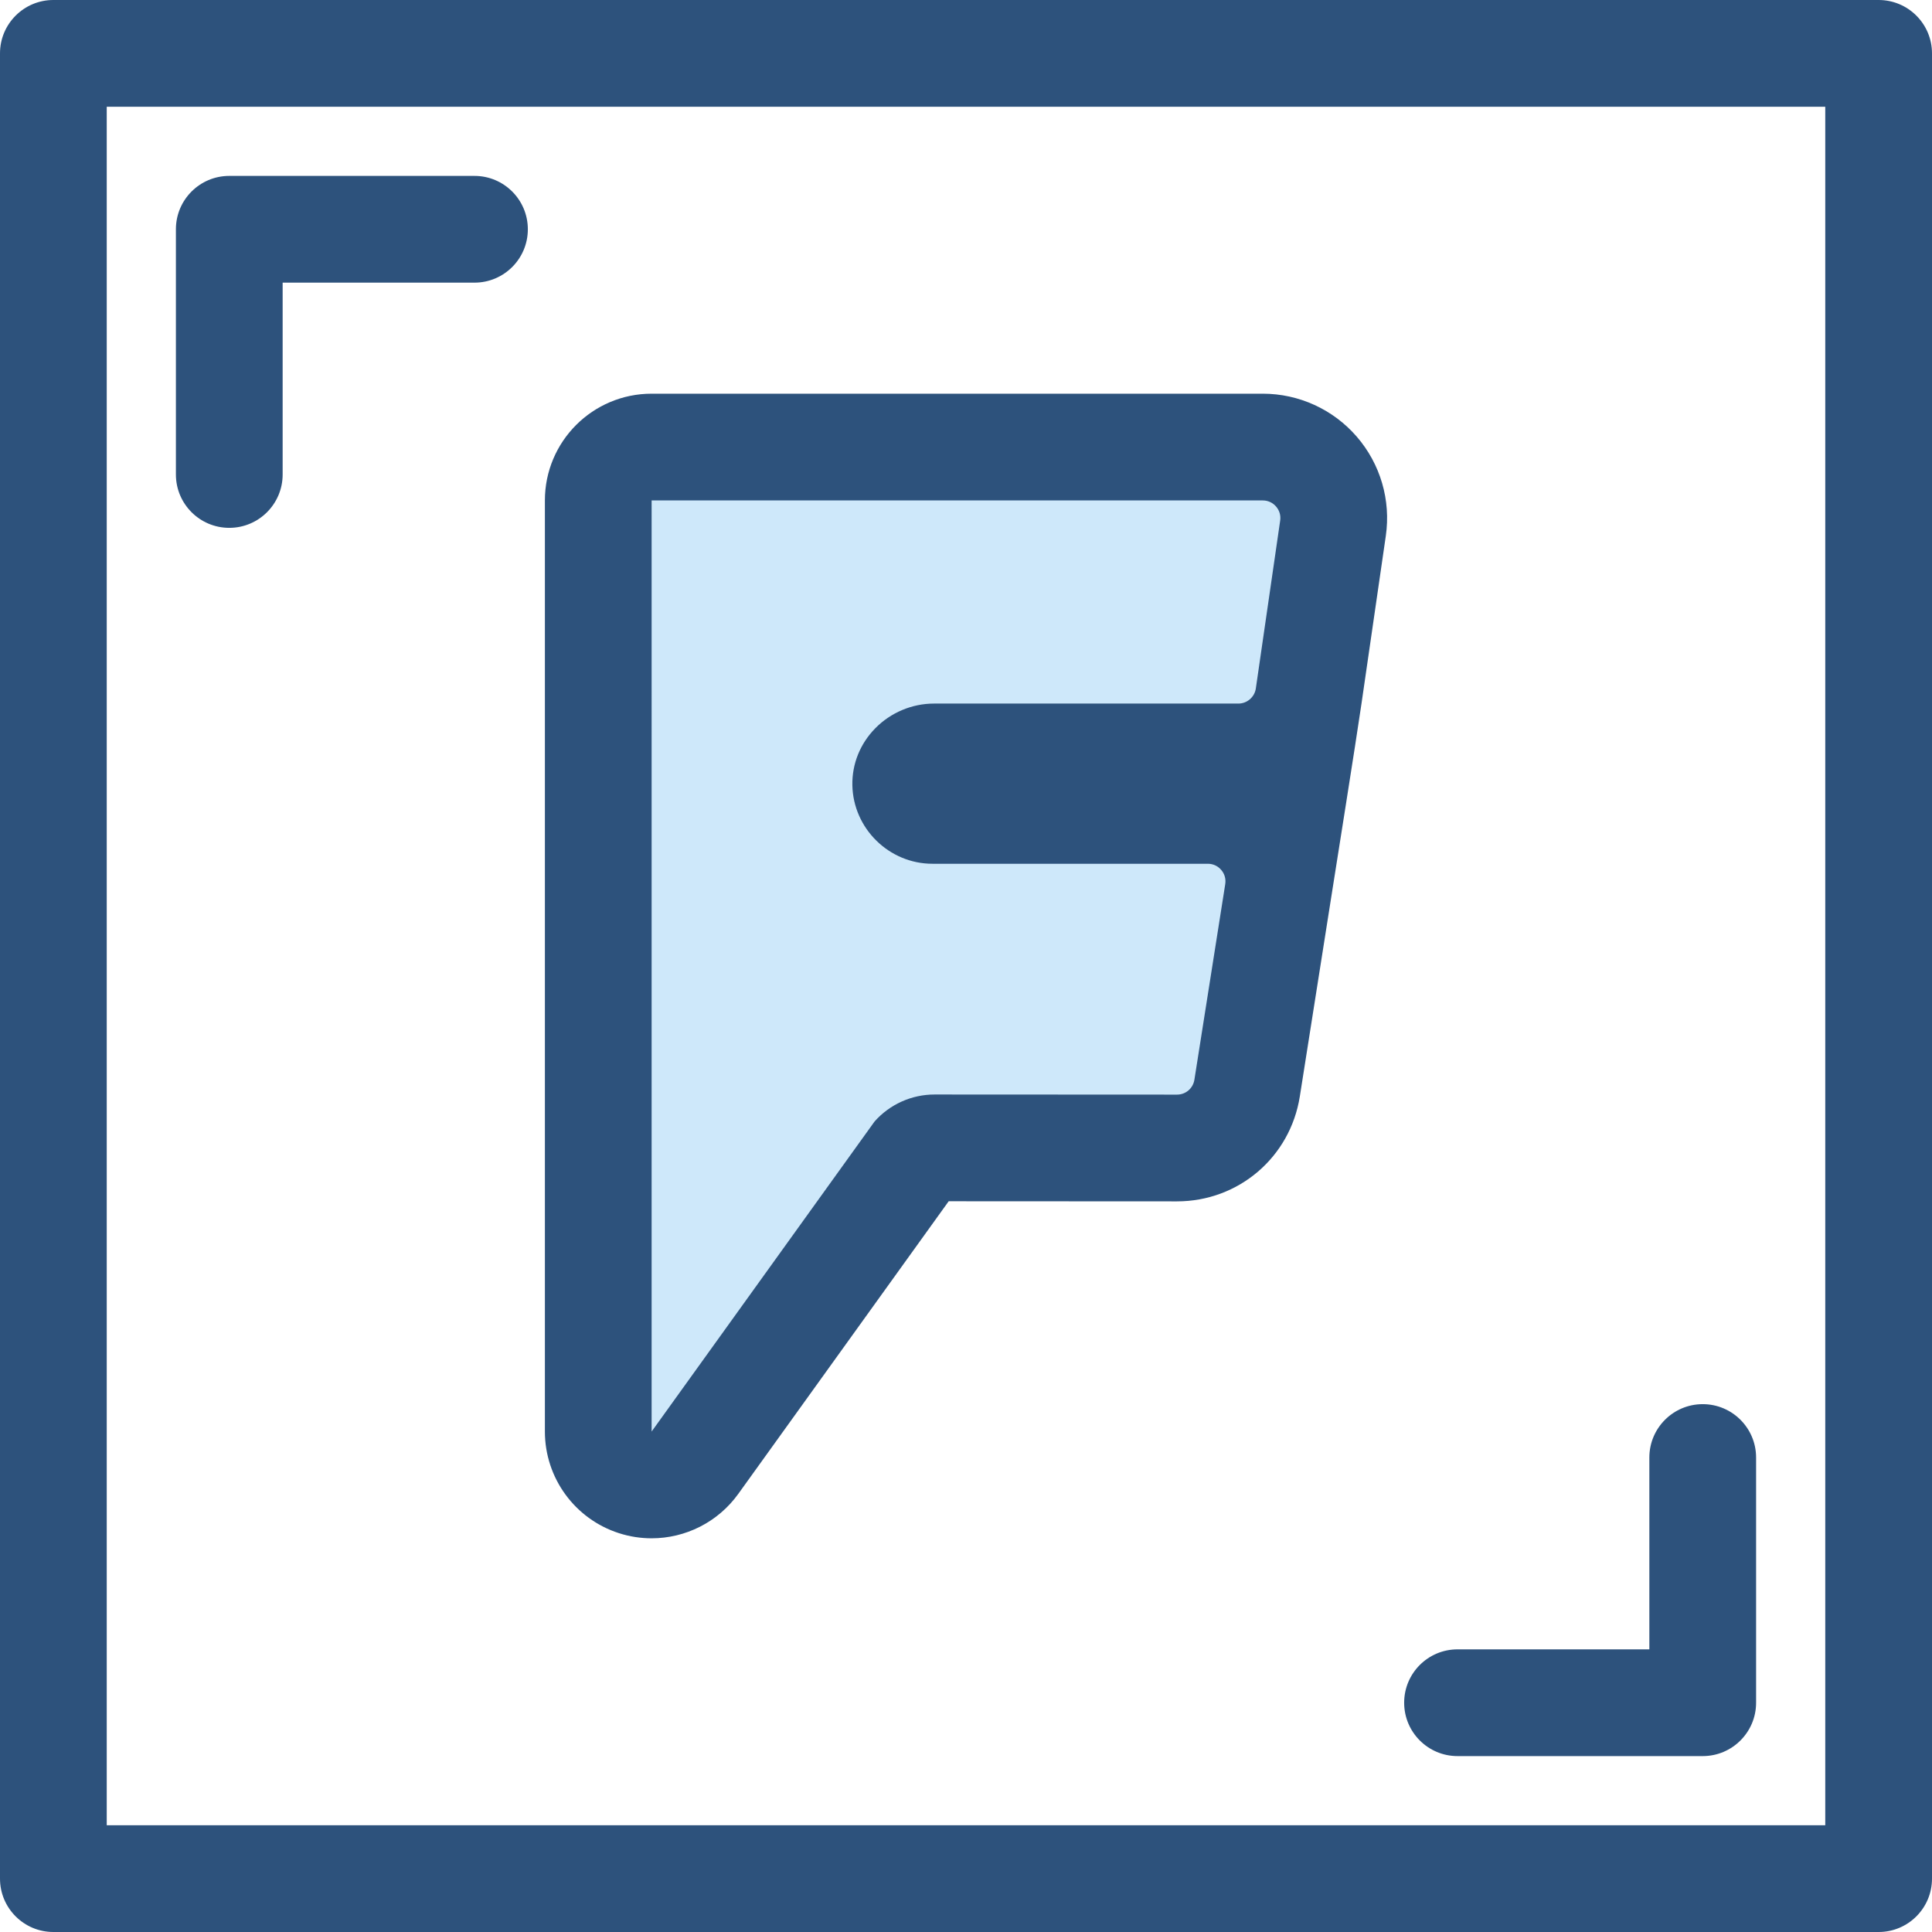 <?xml version="1.0" encoding="iso-8859-1"?>
<!-- Uploaded to: SVG Repo, www.svgrepo.com, Generator: SVG Repo Mixer Tools -->
<svg height="800px" width="800px" version="1.1" id="Layer_1" xmlns="http://www.w3.org/2000/svg" xmlns:xlink="http://www.w3.org/1999/xlink" 
	 viewBox="0 0 512 512" xml:space="preserve">
<g>
	<path style="fill:#2D527C;" d="M60.761,139.885c-7.81,0-14.144-6.332-14.144-14.144V60.76c0-7.812,6.334-14.144,14.144-14.144
		h64.979c7.81,0,14.144,6.332,14.144,14.144s-6.334,14.144-14.144,14.144H74.905v50.837
		C74.905,133.553,68.571,139.885,60.761,139.885z"/>
	<path style="fill:#2D527C;" d="M451.239,465.384H386.26c-7.81,0-14.144-6.332-14.144-14.144s6.334-14.144,14.144-14.144h50.835
		V386.26c0-7.812,6.334-14.144,14.144-14.144c7.81,0,14.144,6.332,14.144,14.144v64.98
		C465.383,459.05,459.05,465.384,451.239,465.384z"/>
	<path style="fill:#2D527C;" d="M497.856,512H14.144C6.334,512,0,505.668,0,497.856V14.144C0,6.332,6.334,0,14.144,0h483.713
		C505.667,0,512,6.332,512,14.144v483.713C512,505.668,505.667,512,497.856,512z M28.287,483.713h455.425V28.287H28.287V483.713z"/>
</g>
<path style="fill:#CEE8FA;" d="M172.687,393.522c-1.445,0-2.908-0.222-4.335-0.682c-5.846-1.884-9.807-7.322-9.807-13.462V132.621
	c0-7.812,6.334-14.144,14.144-14.144h161.956c5.465,0,10.65,2.372,14.227,6.506c3.57,4.127,5.171,9.598,4.389,15.005l-6.452,44.497
	c-1.342,9.192-9.346,16.112-18.62,16.112h-80.692c-1.989,0-4.024,0.863-5.444,2.31c-1.356,1.385-2.056,3.083-2.023,4.913
	c0.072,3.764,3.312,6.942,7.077,6.942h72.984c5.51,0,10.722,2.402,14.301,6.59c3.577,4.188,5.138,9.708,4.283,15.146l-8.175,51.852
	c-1.454,9.205-9.268,15.882-18.581,15.882l-64.266-0.031c-1.84,0-3.609,0.723-4.926,2l-58.553,81.433
	C181.463,391.401,177.152,393.522,172.687,393.522z"/>
<path style="fill:#2D527C;" d="M334.644,132.621c1.373,0,2.626,0.573,3.526,1.612c0.901,1.041,1.288,2.365,1.09,3.728l-6.452,44.494
	c-0.332,2.28-2.318,4-4.622,4h-80.692c-5.792,0-11.454,2.386-15.537,6.546c-4.021,4.099-6.177,9.458-6.07,15.09
	c0.219,11.478,9.736,20.815,21.218,20.815h72.984c1.387,0,2.648,0.58,3.549,1.635c0.902,1.055,1.28,2.392,1.064,3.762l-8.174,51.845
	c-0.361,2.283-2.3,3.94-4.609,3.94l-64.26-0.031c-6.065,0-11.851,2.602-15.879,7.138l-59.092,82.182V132.621H334.644
	 M334.644,104.333H172.69c-15.623,0-28.287,12.664-28.287,28.287v246.757c0,12.281,7.923,23.159,19.612,26.924
	c2.857,0.921,5.782,1.365,8.671,1.365c8.933,0,17.554-4.242,22.969-11.776l55.757-77.544l60.492,0.03
	c16.329,0,30.018-11.698,32.564-27.815l8.175-51.853c1.502-9.541,6.622-41.652,8.157-52.174l6.455-44.514
	c1.375-9.473-1.43-19.059-7.696-26.299C353.297,108.485,344.215,104.333,334.644,104.333L334.644,104.333z"/>
</svg>